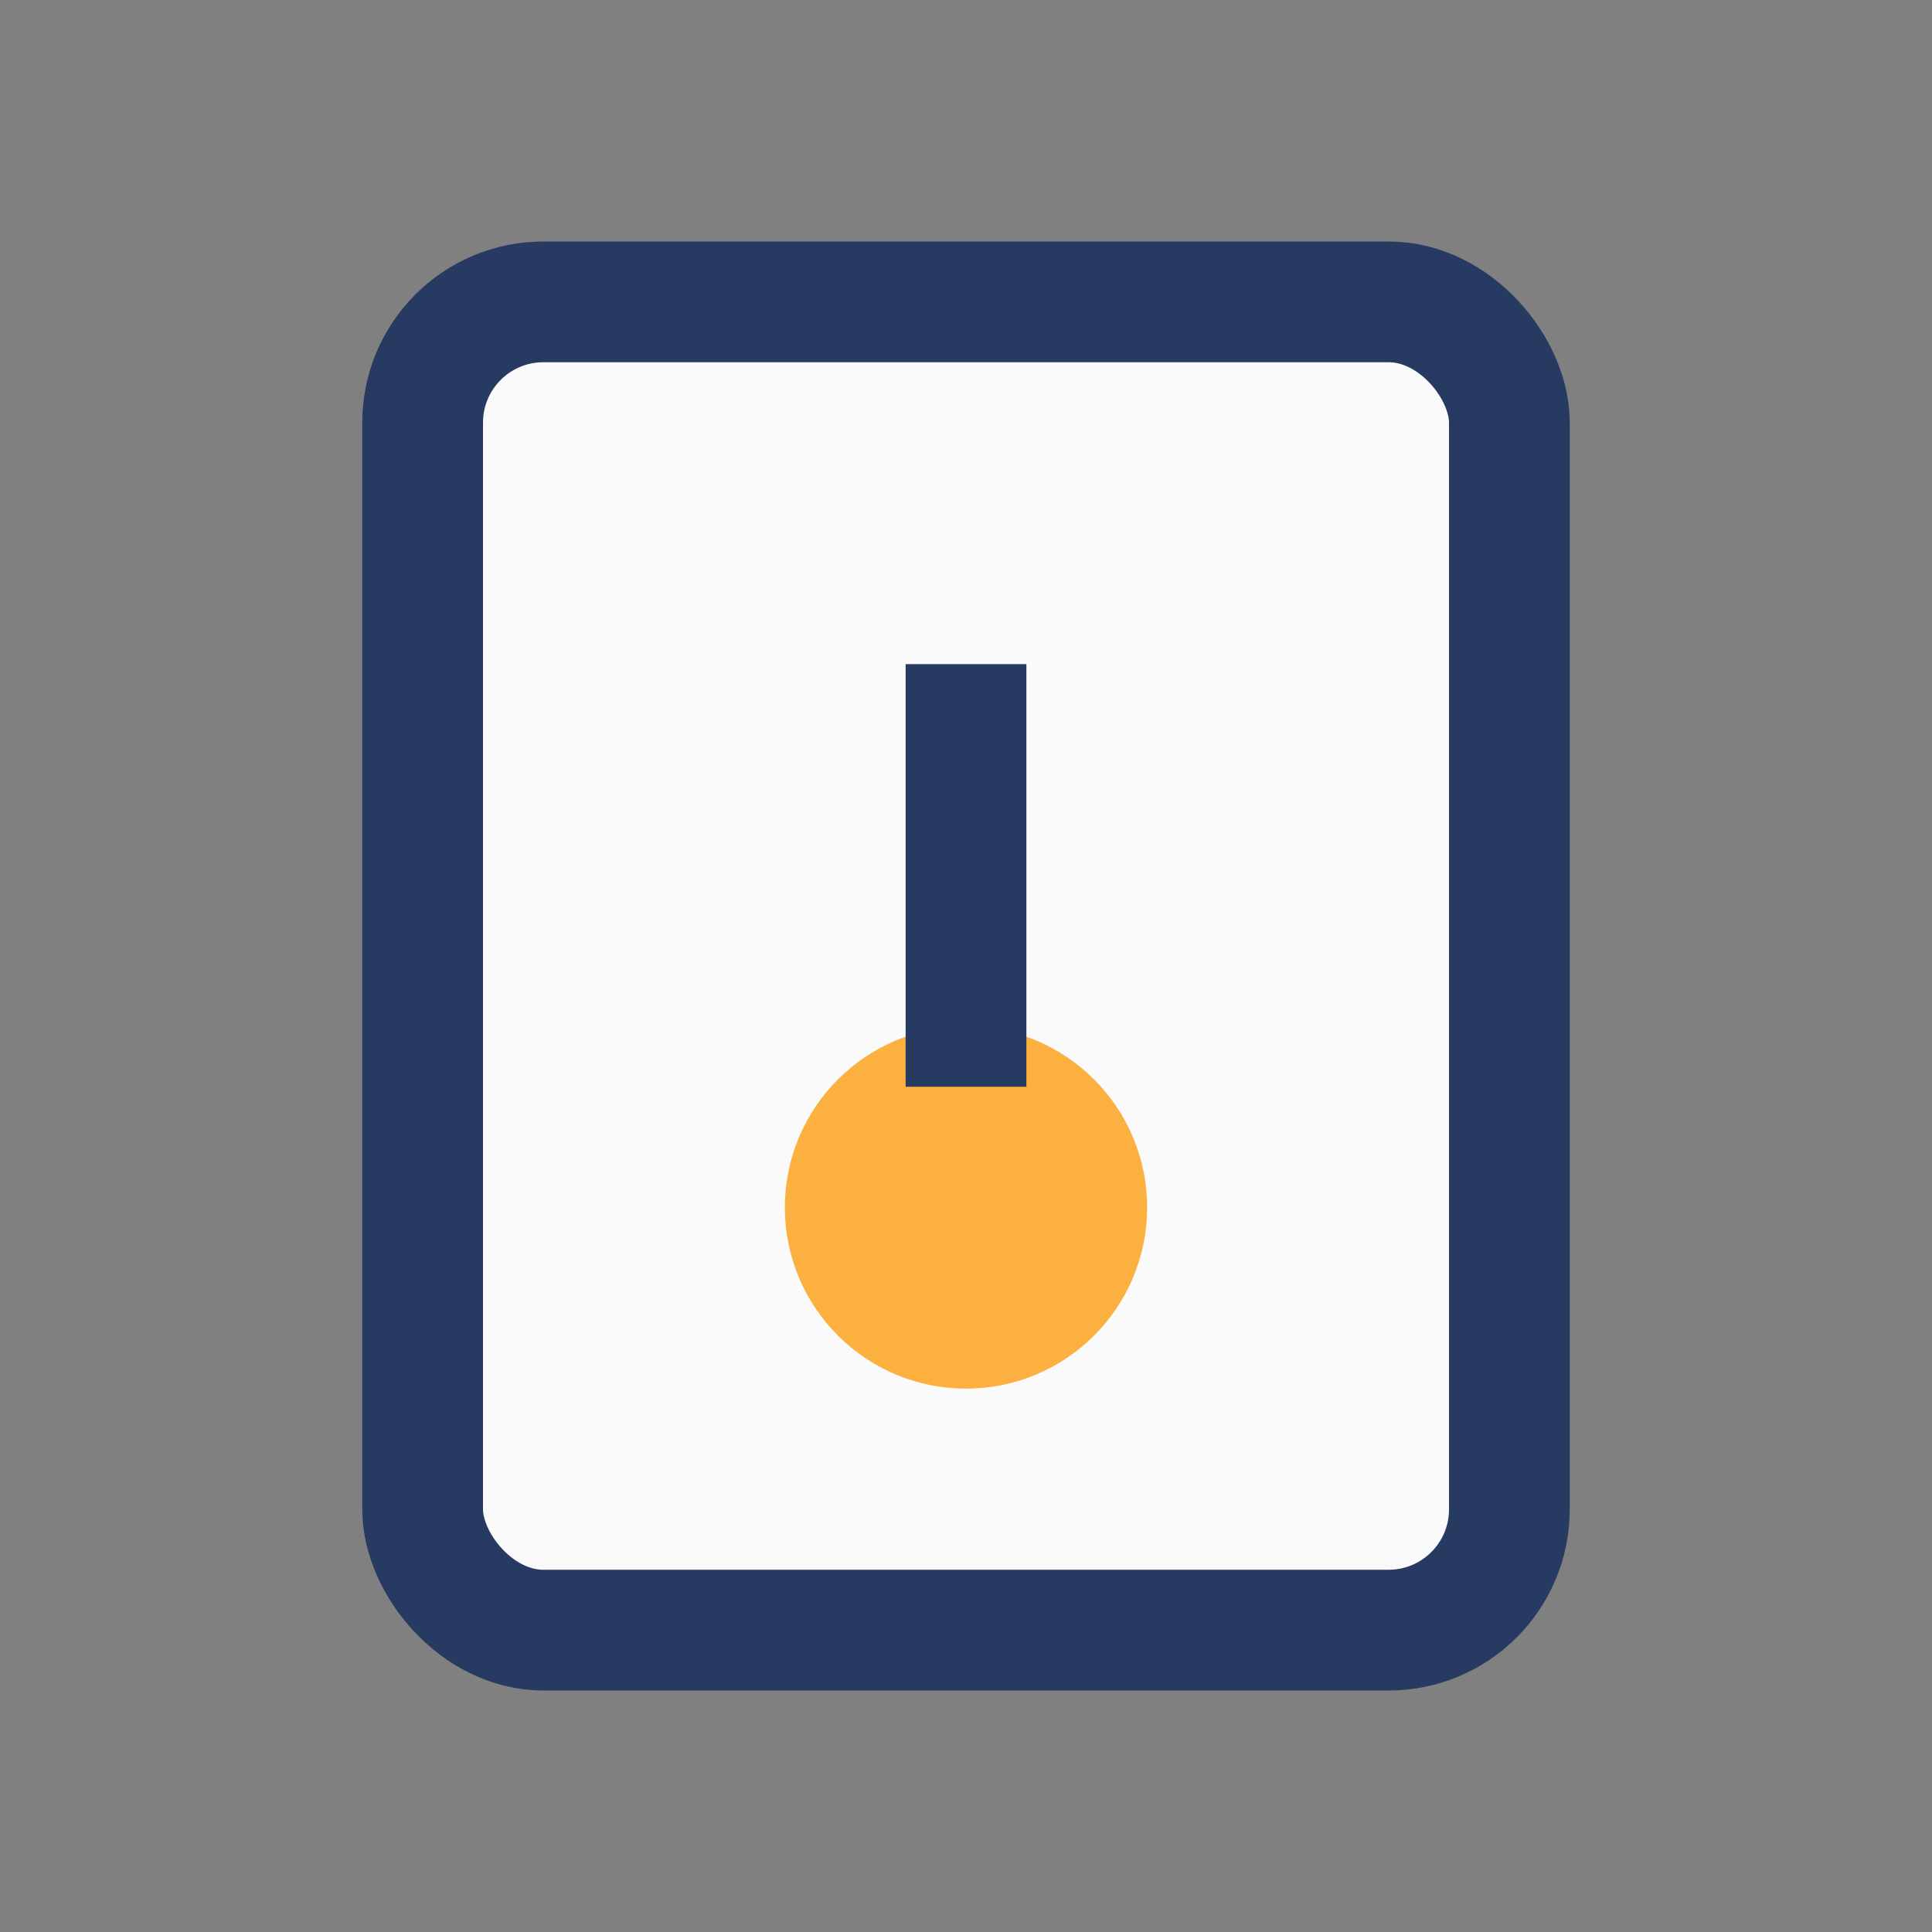<?xml version="1.0" encoding="UTF-8"?>
<svg xmlns="http://www.w3.org/2000/svg" width="32" height="32" viewBox="0 0 32 32"><rect x="0" y="0" width="32" height="32" fill="#808080" stroke="none"/><rect x="7" y="5" width="18" height="22" rx="2" fill="#FAFAFA" stroke="#273A61" stroke-width="2"/><circle cx="16" cy="20" r="3" fill="#FBB040"/><path d="M16 18v-7" stroke="#273A61" stroke-width="2"/></svg>